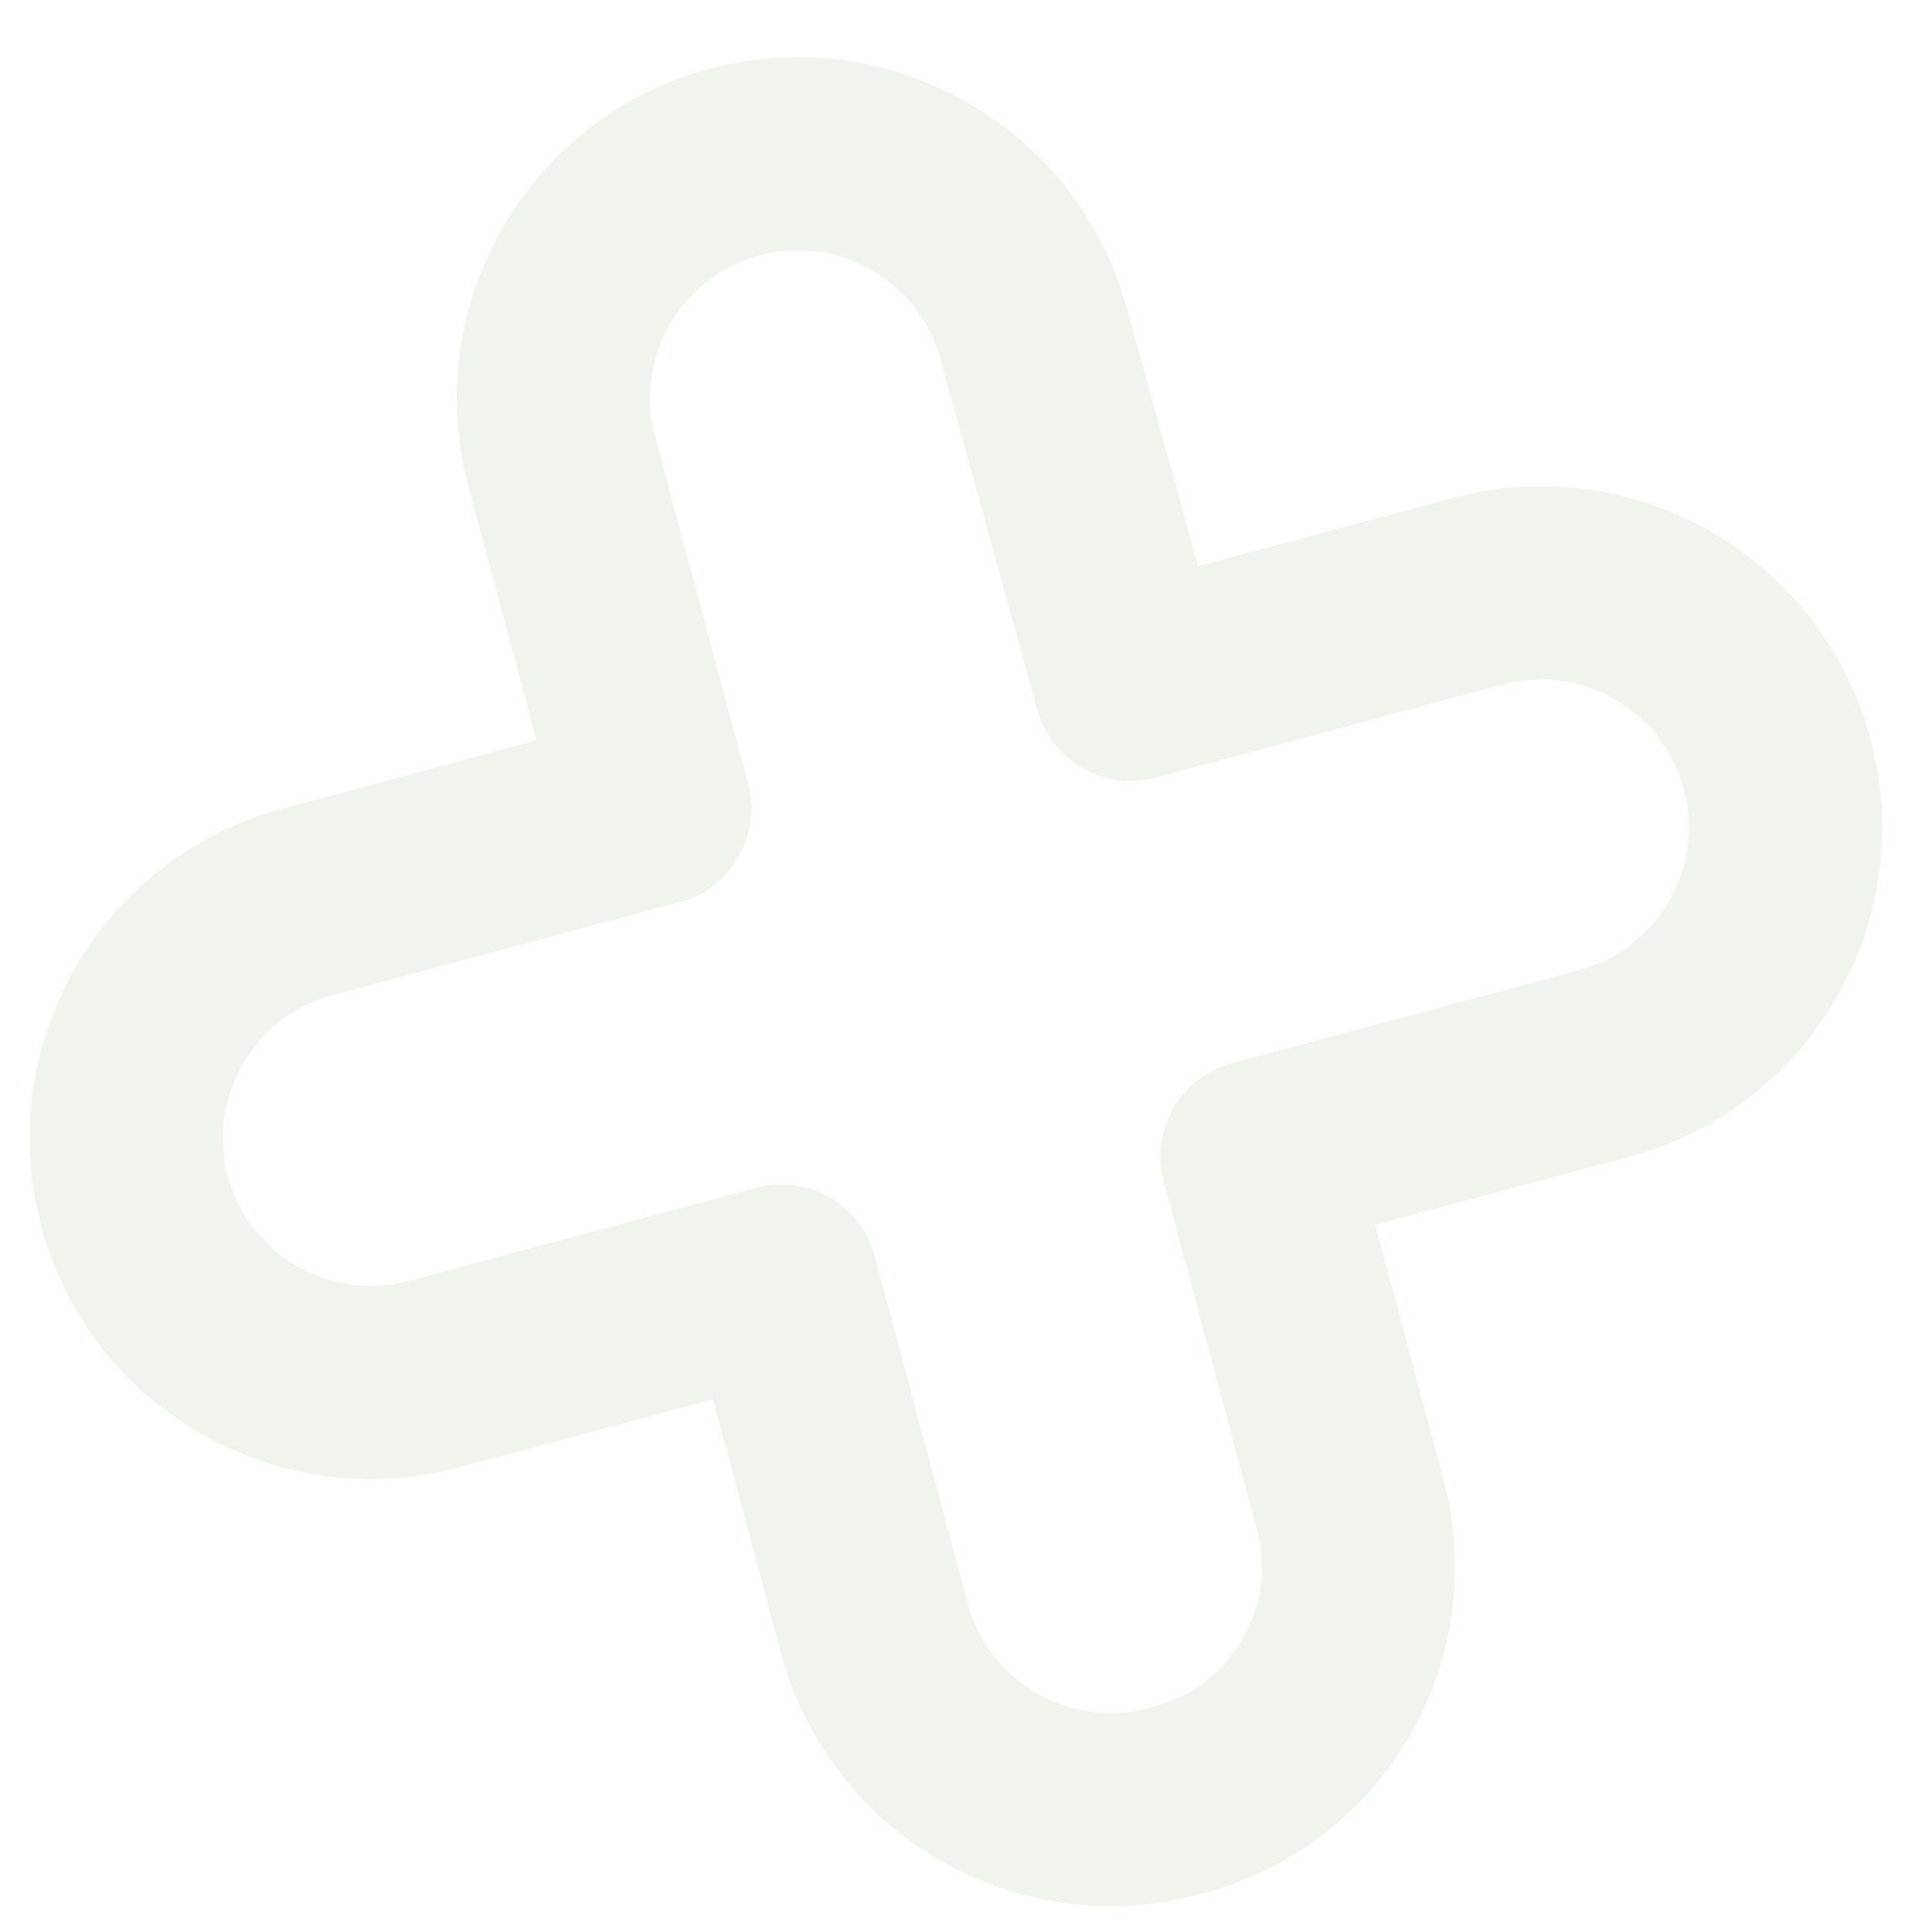<?xml version="1.0" encoding="UTF-8"?> <svg xmlns="http://www.w3.org/2000/svg" width="30" height="30" viewBox="0 0 30 30" fill="none"> <g opacity="0.4" clip-path="url(#clip0_402_305)"> <path d="M20.964 23.352L19.518 17.958L24.912 16.513C26.935 15.971 28.138 13.887 27.596 11.864C27.054 9.841 24.97 8.638 22.948 9.18L17.554 10.626L16.055 5.201C15.513 3.178 13.429 1.975 11.406 2.517C9.384 3.059 8.181 5.143 8.723 7.166L10.168 12.559L4.774 14.005C2.751 14.547 1.548 16.63 2.09 18.653C2.632 20.676 4.716 21.879 6.739 21.337L12.133 19.892L13.578 25.285C14.12 27.308 16.204 28.511 18.226 27.969C20.302 27.458 21.506 25.374 20.964 23.352Z" stroke="#D8E5D0" stroke-width="3" stroke-miterlimit="10" stroke-linecap="round" stroke-linejoin="round"></path> </g> <defs> <clipPath id="clip0_402_305"> <rect width="30" height="30" fill="white" transform="matrix(-1 0 0 -1 30 30)"></rect> </clipPath> </defs> </svg> 